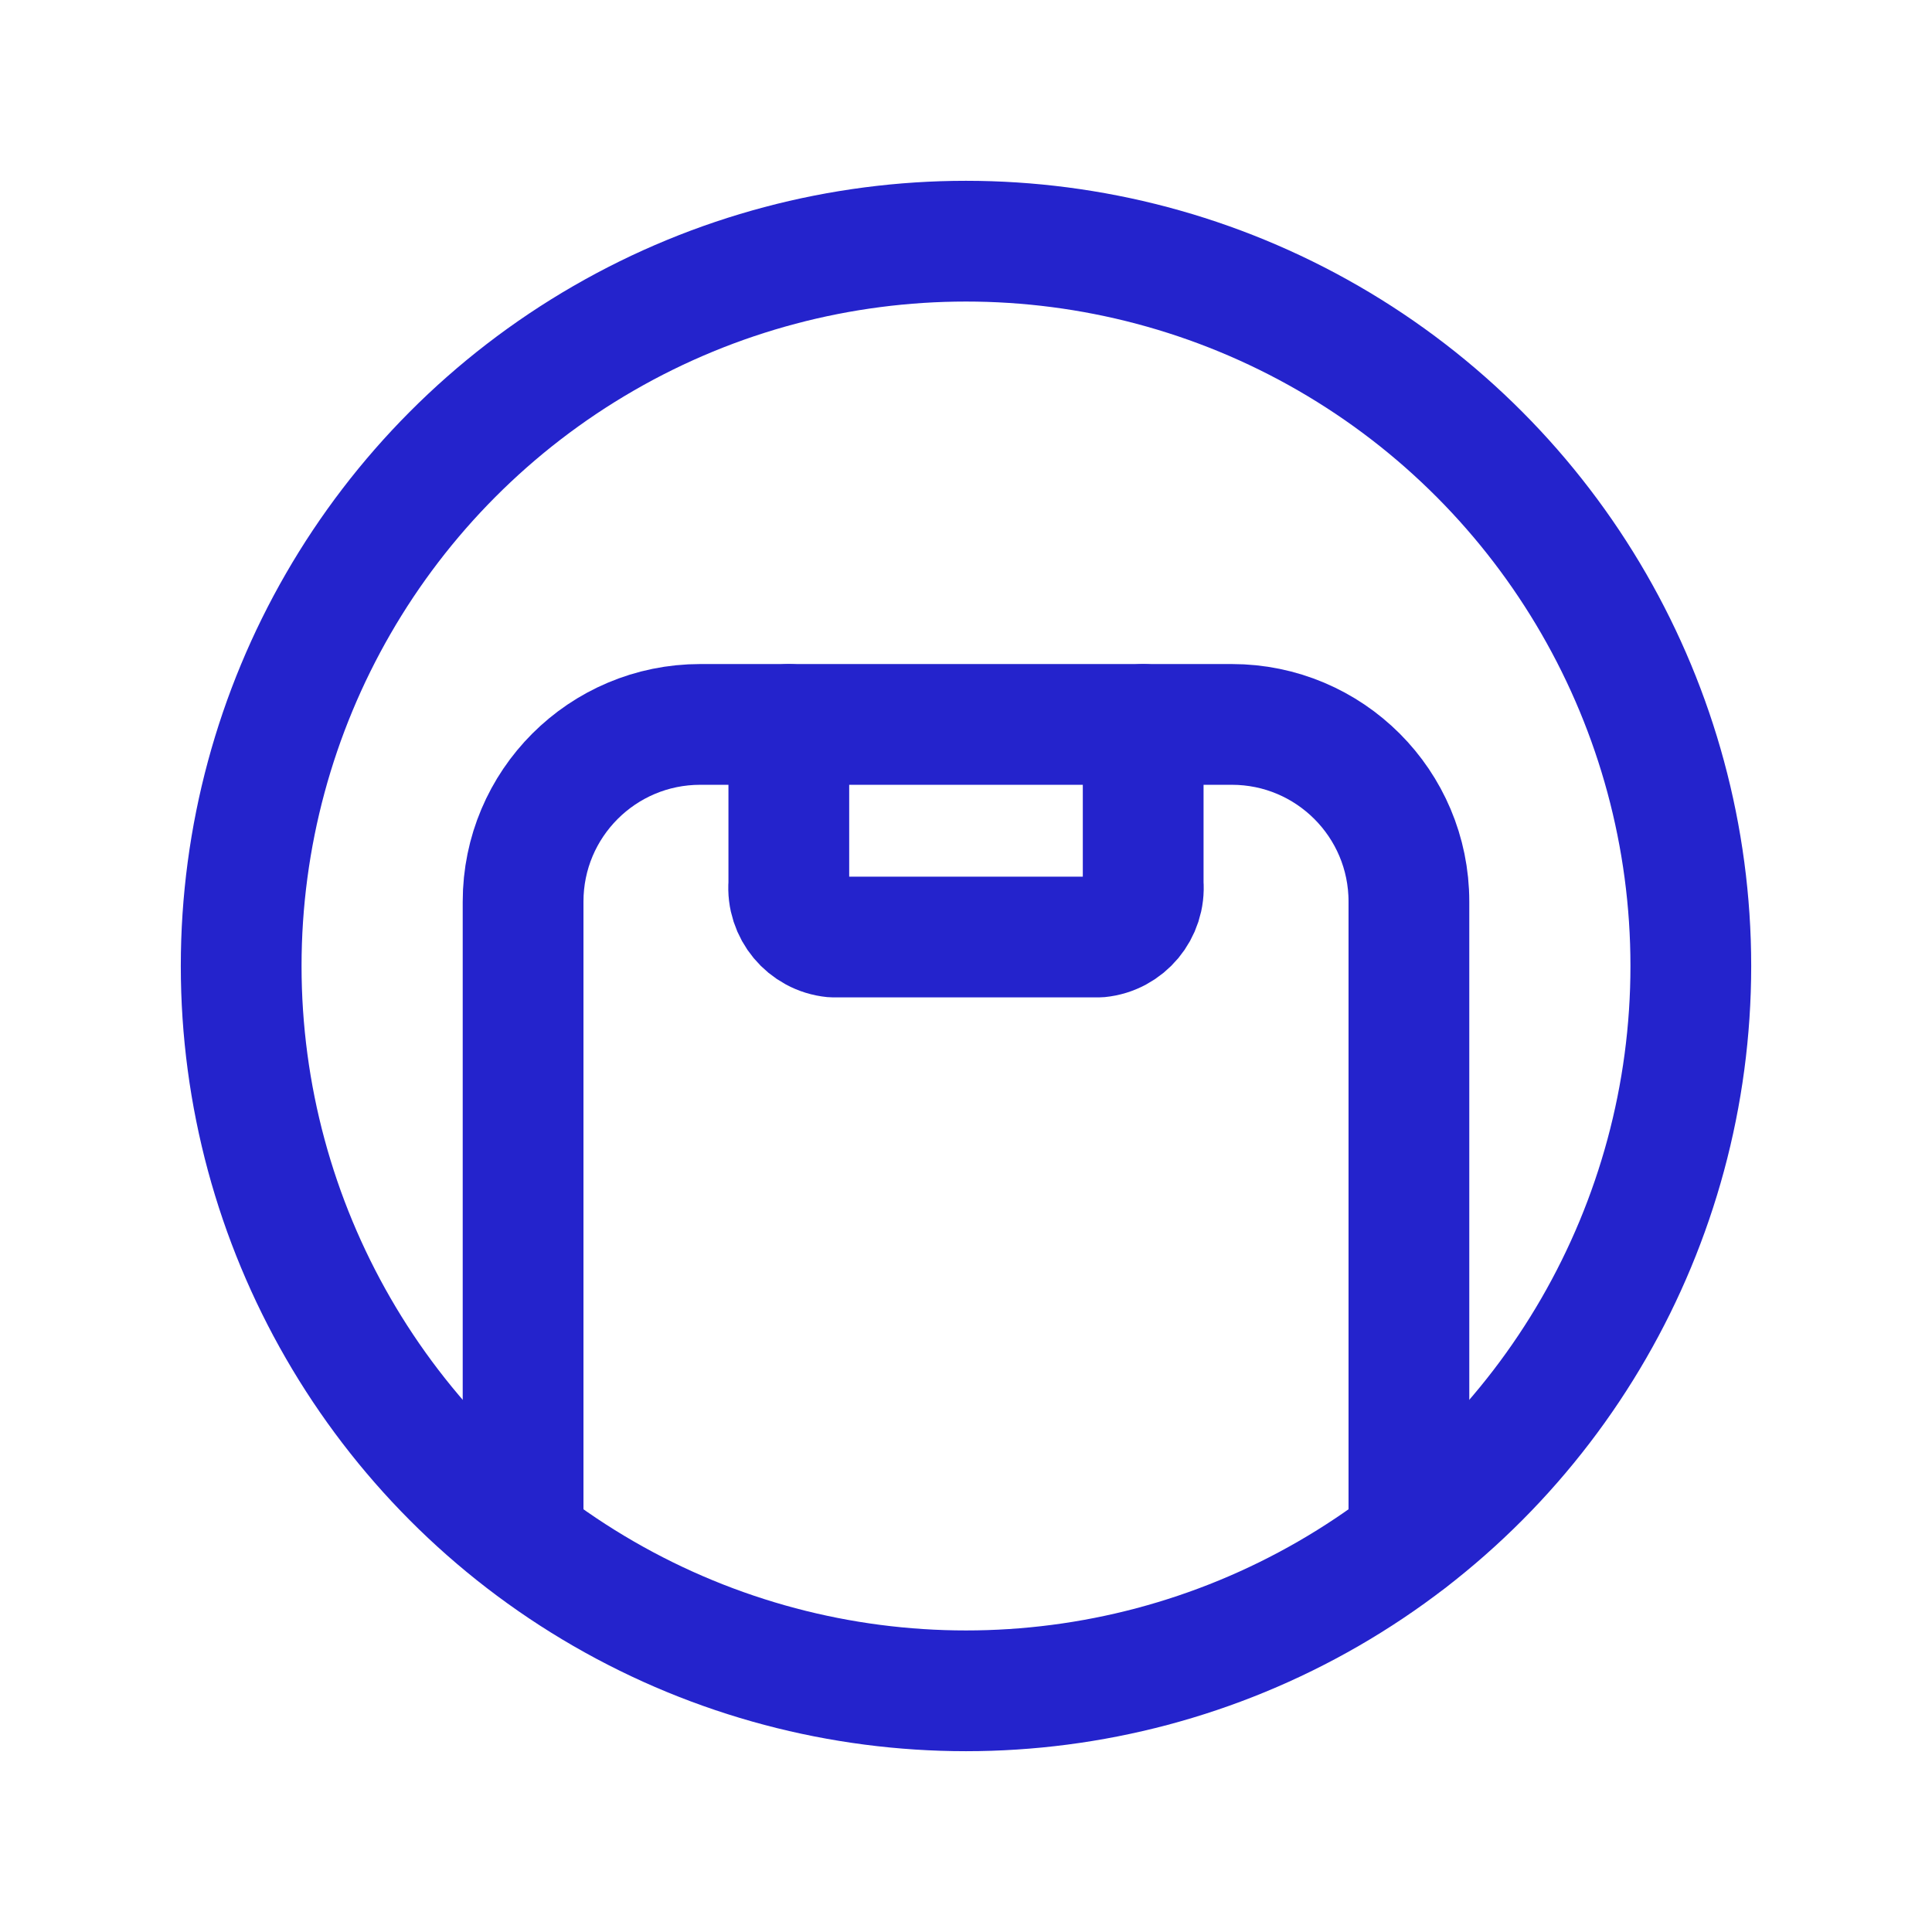 <?xml version="1.0" encoding="UTF-8"?> <svg xmlns="http://www.w3.org/2000/svg" width="24" height="24" viewBox="0 0 24 24" fill="none"> <path d="M9.799 8.999V10.98C9.772 11.313 10.017 11.607 10.349 11.64H13.651C13.984 11.607 14.228 11.313 14.201 10.98V8.999" stroke="#2423CC" stroke-width="1.5" stroke-linecap="round" stroke-linejoin="round"></path> <path d="M6.498 18.981V11.2C6.498 9.984 7.483 8.999 8.699 8.999H15.302C16.517 8.999 17.502 9.984 17.502 11.2V19.124" stroke="#2423CC" stroke-width="1.5" stroke-linecap="round" stroke-linejoin="round"></path> <circle cx="12" cy="12" r="9.004" stroke="#2423CC" stroke-width="1.5" stroke-linecap="round" stroke-linejoin="round"></circle> </svg> 
